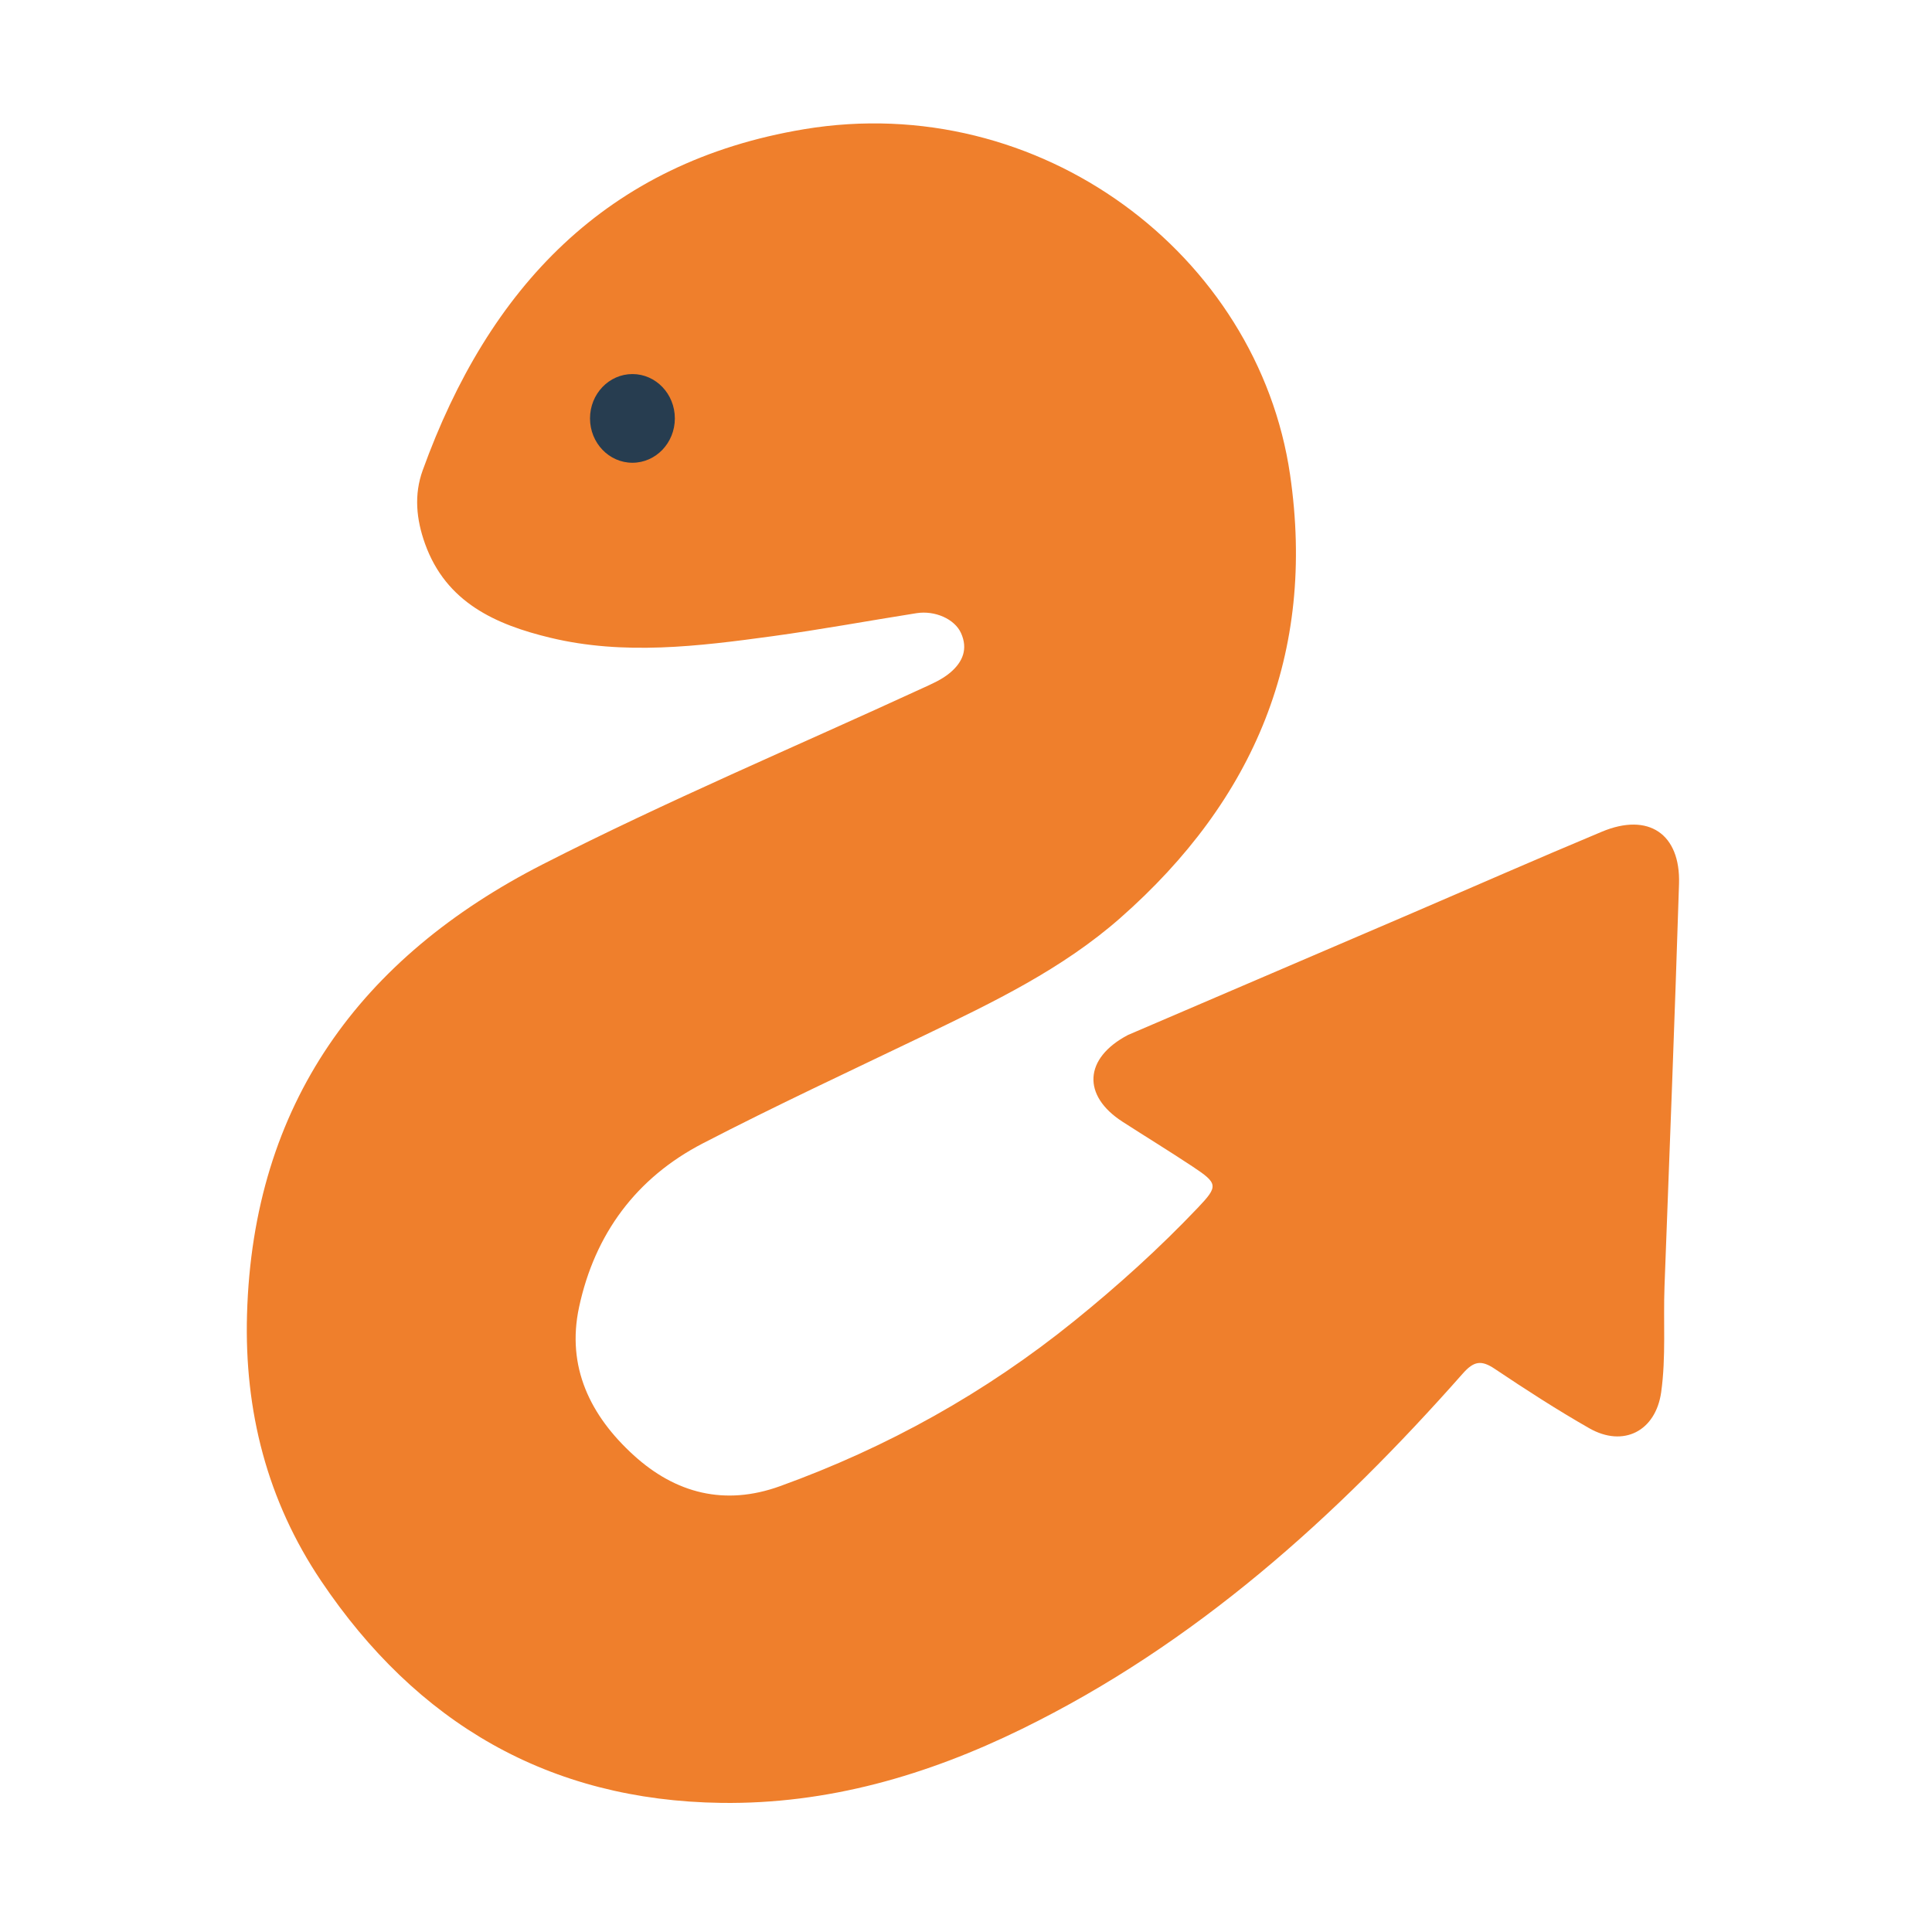 <svg width="501" height="501" viewBox="0 0 501 501" fill="none" xmlns="http://www.w3.org/2000/svg">
<path d="M292.492 268.393C316.706 258 340.585 247.777 364.455 237.534C381.44 230.244 398.358 222.792 415.412 215.667C427.47 210.63 435.809 216.222 435.398 229.209C434.299 263.994 432.941 298.771 431.636 333.549C431.293 342.7 432.048 351.898 430.772 361.001C429.358 371.097 420.992 375.427 412.123 370.368C403.74 365.586 395.614 360.325 387.592 354.951C384.104 352.614 382.172 352.962 379.329 356.179C346.439 393.397 309.995 426.323 264.919 448.381C240.417 460.371 214.621 467.892 187.076 467.52C142.256 466.915 108.036 446.786 83.273 409.964C69.252 389.115 63.354 365.847 64.056 340.876C65.591 286.222 93.488 248.27 140.735 224.135C172.889 207.711 206.247 193.642 239.069 178.526C241.641 177.341 244.262 176.25 246.45 174.385C249.706 171.609 251.043 168.238 249.207 164.165C247.559 160.51 242.438 158.253 237.661 159.008C225.18 160.981 212.745 163.277 200.23 164.988C181.077 167.605 161.772 169.978 142.667 165.369C128.606 161.977 115.698 156.289 110.218 141.003C107.946 134.666 107.322 128.299 109.612 121.96C126.681 74.719 157.22 42.05 208.523 33.507C269.637 23.331 326.205 65.942 334.54 123.116C341.298 169.47 325.326 207.41 290.518 238.04C275.421 251.325 257.562 259.882 239.686 268.486C220.481 277.728 201.136 286.708 182.22 296.512C164.997 305.438 154.241 319.982 150.166 338.944C146.826 354.481 153.106 367.153 164.307 377.355C175.191 387.269 187.932 390.569 202.262 385.394C230.068 375.351 255.527 361.181 278.546 342.574C289.841 333.444 300.583 323.747 310.583 313.23C315.976 307.558 315.896 306.902 309.189 302.458C303.219 298.503 297.108 294.761 291.089 290.881C280.583 284.109 281.055 274.417 292.492 268.393Z" fill="#EF7F2C"/>
<ellipse cx="164" cy="108.5" rx="11" ry="11.5" fill="#273D50"/>
</svg>
